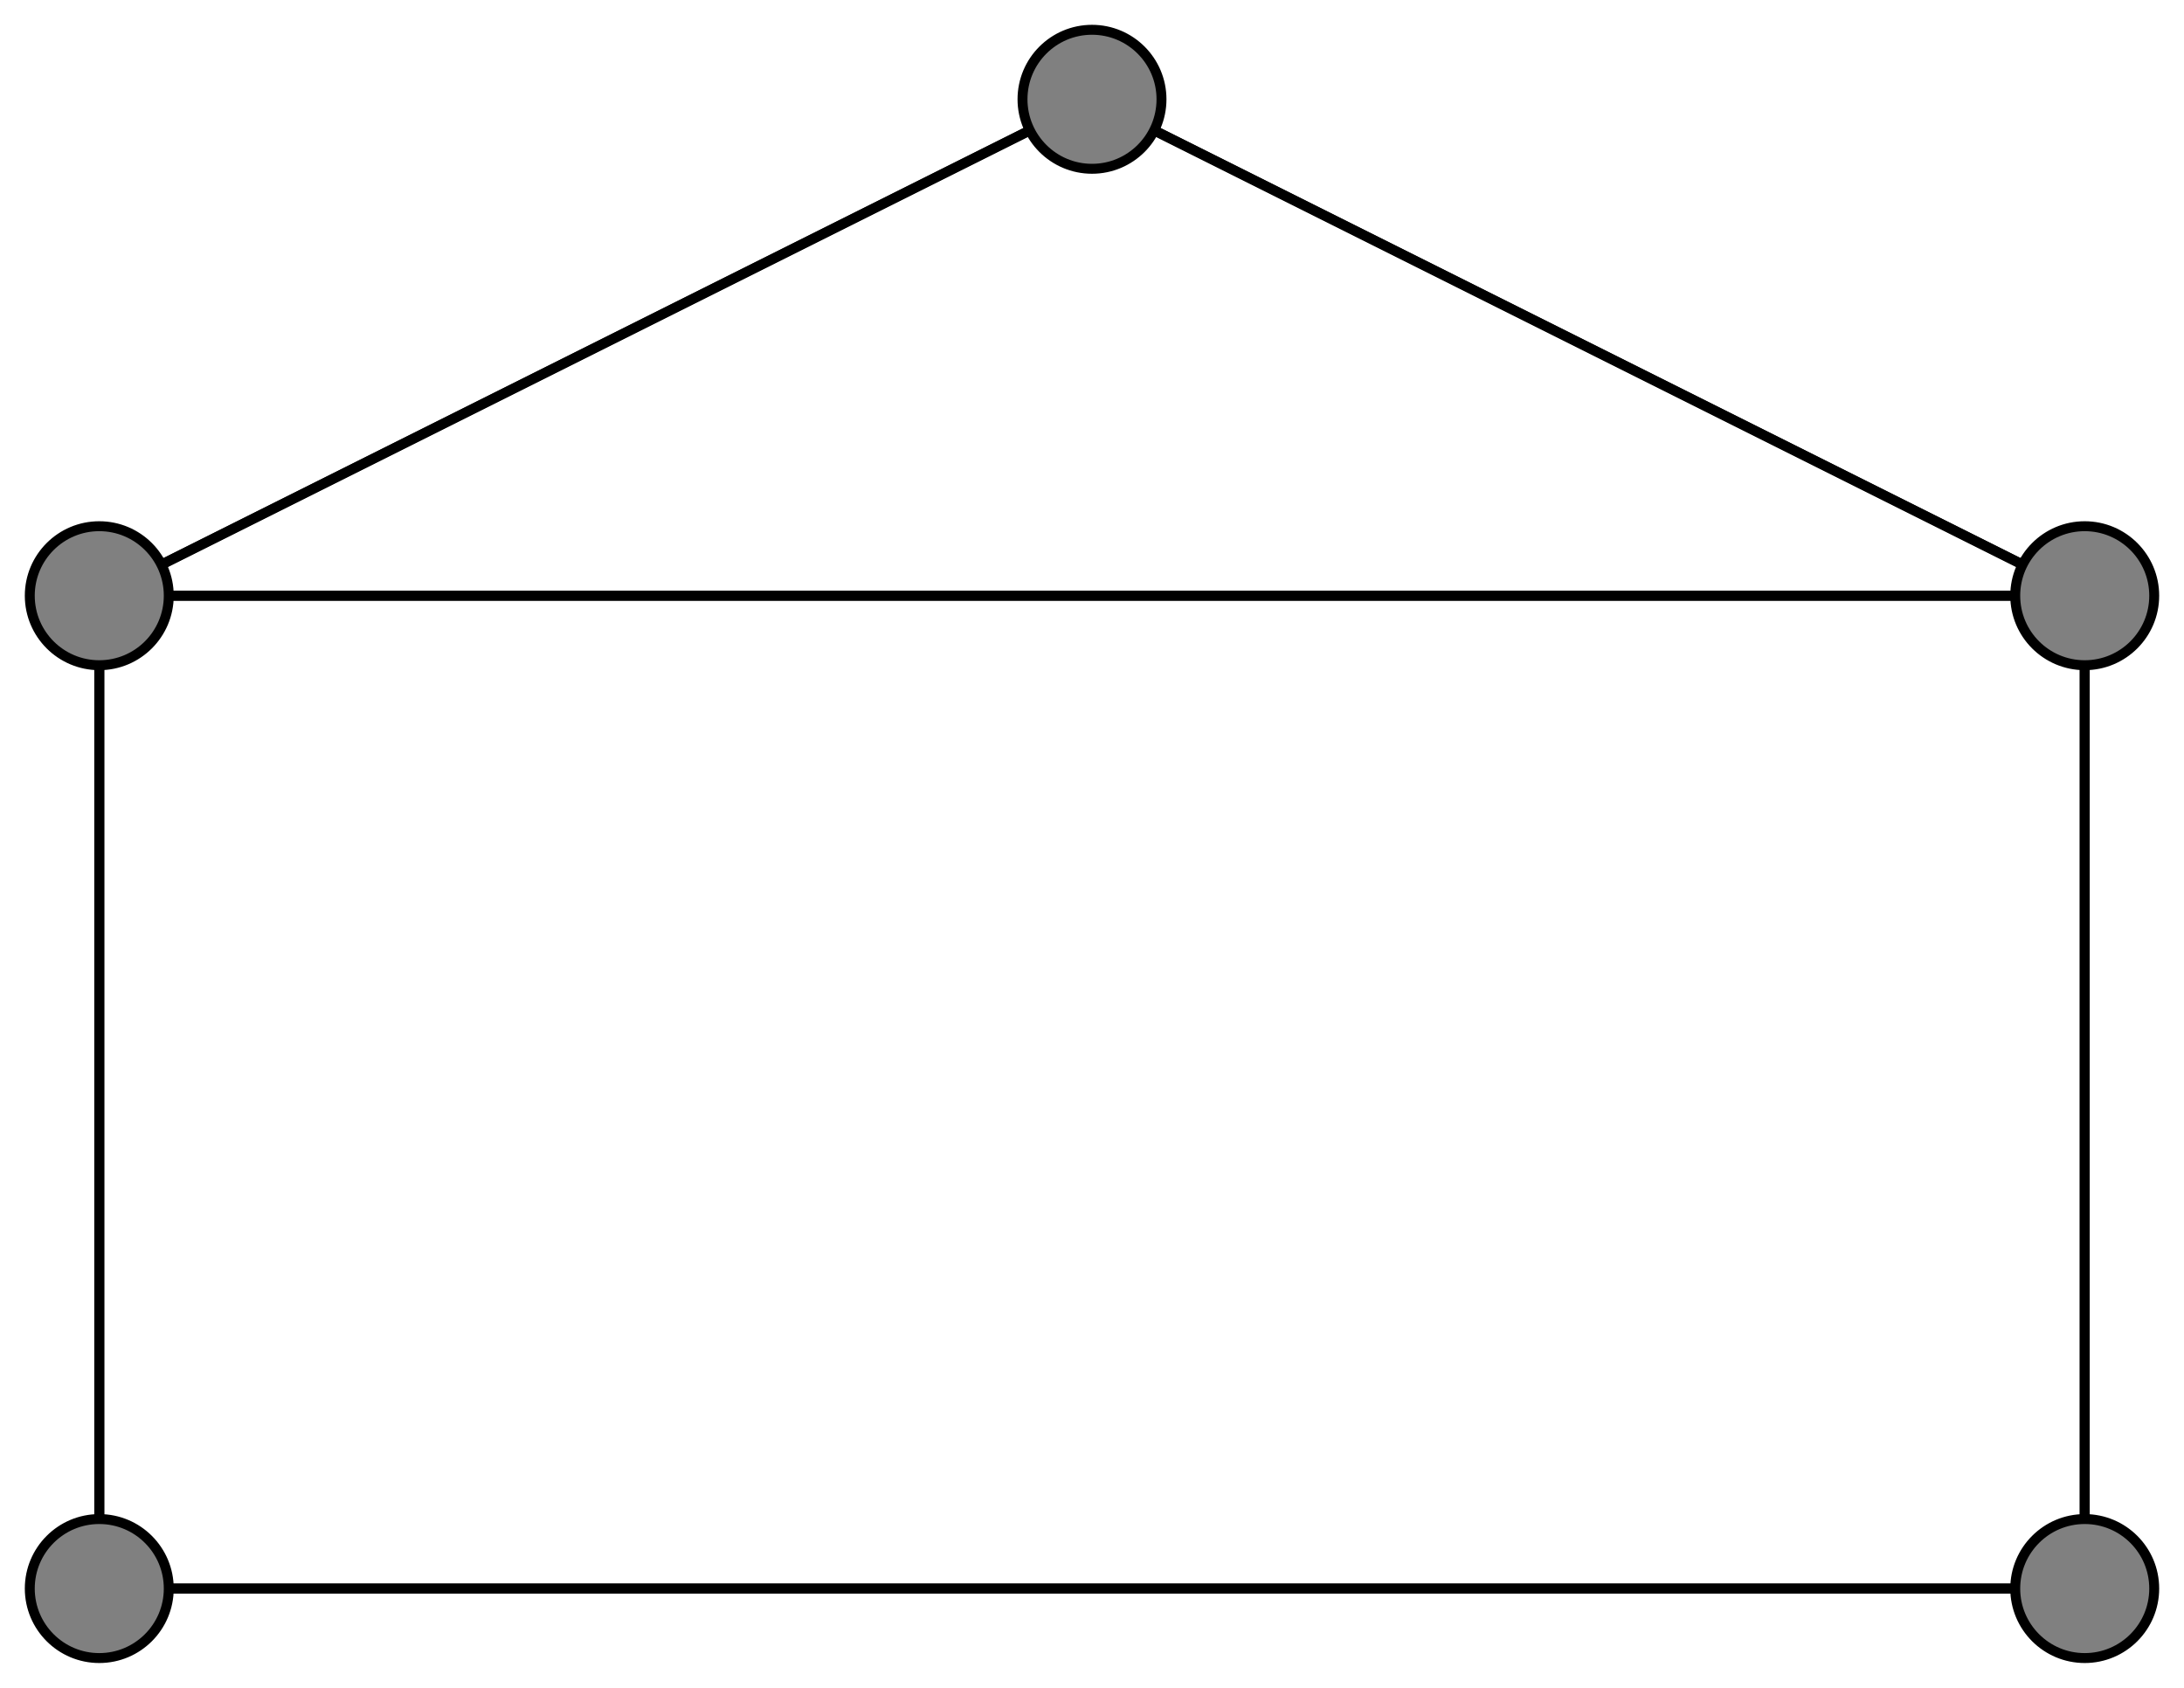 <svg xmlns="http://www.w3.org/2000/svg" width="220.0" height="170.0">
<path stroke-width="1" stroke="black" d="M 110 10 10 60"/>
<path stroke-width="1" stroke="black" d="M 110 10 210 60"/>
<path stroke-width="1" stroke="black" d="M 10 60 110 10"/>
<path stroke-width="1" stroke="black" d="M 10 60 10 160"/>
<path stroke-width="1" stroke="black" d="M 10 60 210 60"/>
<path stroke-width="1" stroke="black" d="M 10 160 10 60"/>
<path stroke-width="1" stroke="black" d="M 10 160 210 160"/>
<path stroke-width="1" stroke="black" d="M 210 160 10 160"/>
<path stroke-width="1" stroke="black" d="M 210 160 210 60"/>
<path stroke-width="1" stroke="black" d="M 210 60 110 10"/>
<path stroke-width="1" stroke="black" d="M 210 60 10 60"/>
<path stroke-width="1" stroke="black" d="M 210 60 210 160"/>
<circle cx="110" cy="10" r="7.0" style="fill:gray;stroke:black;stroke-width:1.0"/>
<circle cx="10" cy="60" r="7.0" style="fill:gray;stroke:black;stroke-width:1.0"/>
<circle cx="10" cy="160" r="7.0" style="fill:gray;stroke:black;stroke-width:1.0"/>
<circle cx="210" cy="160" r="7.0" style="fill:gray;stroke:black;stroke-width:1.0"/>
<circle cx="210" cy="60" r="7.0" style="fill:gray;stroke:black;stroke-width:1.0"/>
</svg>